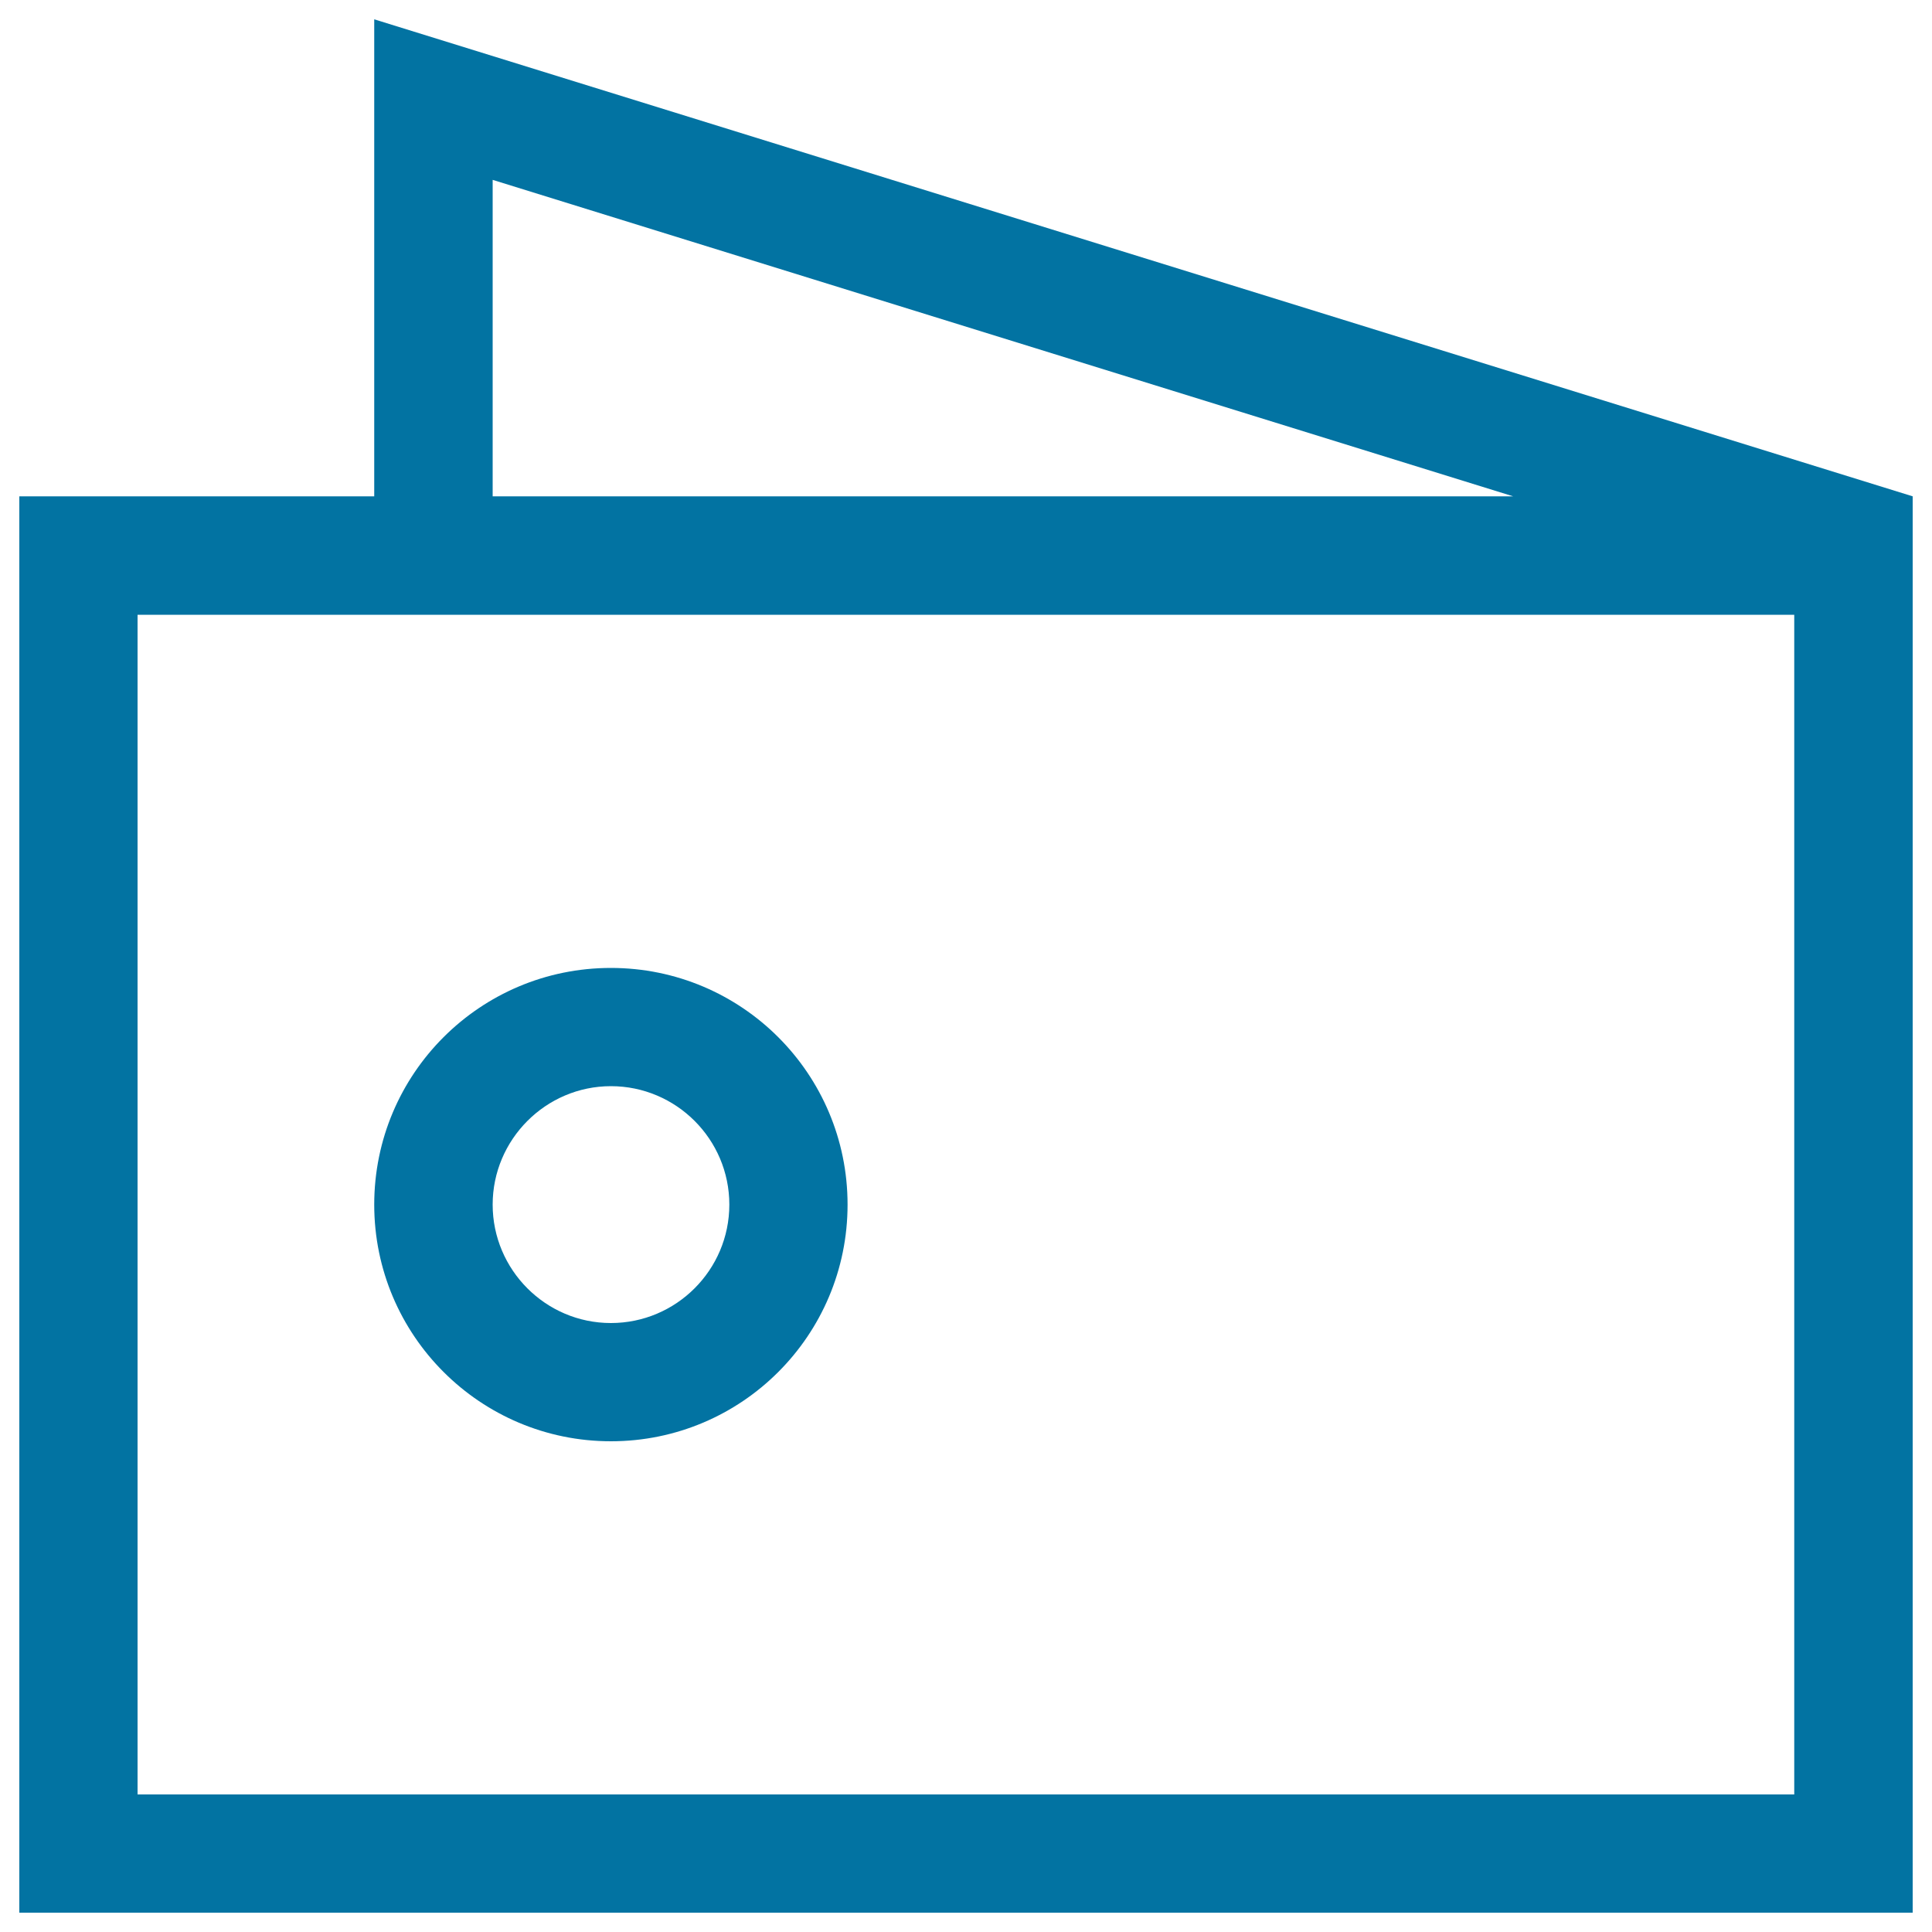 <svg xmlns="http://www.w3.org/2000/svg" viewBox="0 0 1000 1000" style="fill:#0273a2">
<title>Wallet SVG icon</title>
<path d="M193.7,10v246.9H10V990h980V318.2v-61.3L193.7,10z M255,93.1l528.2,163.8H255V93.1z M928.7,928.8H71.2V318.2h122.5h735V928.8z"/><path d="M316.2,746c67.7,0,122.5-54.8,122.5-122.5S383.9,501,316.2,501s-122.5,54.8-122.5,122.5S248.6,746,316.2,746z M316.2,562.2c33.8,0,61.3,27.5,61.3,61.3s-27.5,61.3-61.3,61.3S255,657.2,255,623.5S282.5,562.2,316.2,562.2z"/>
</svg>